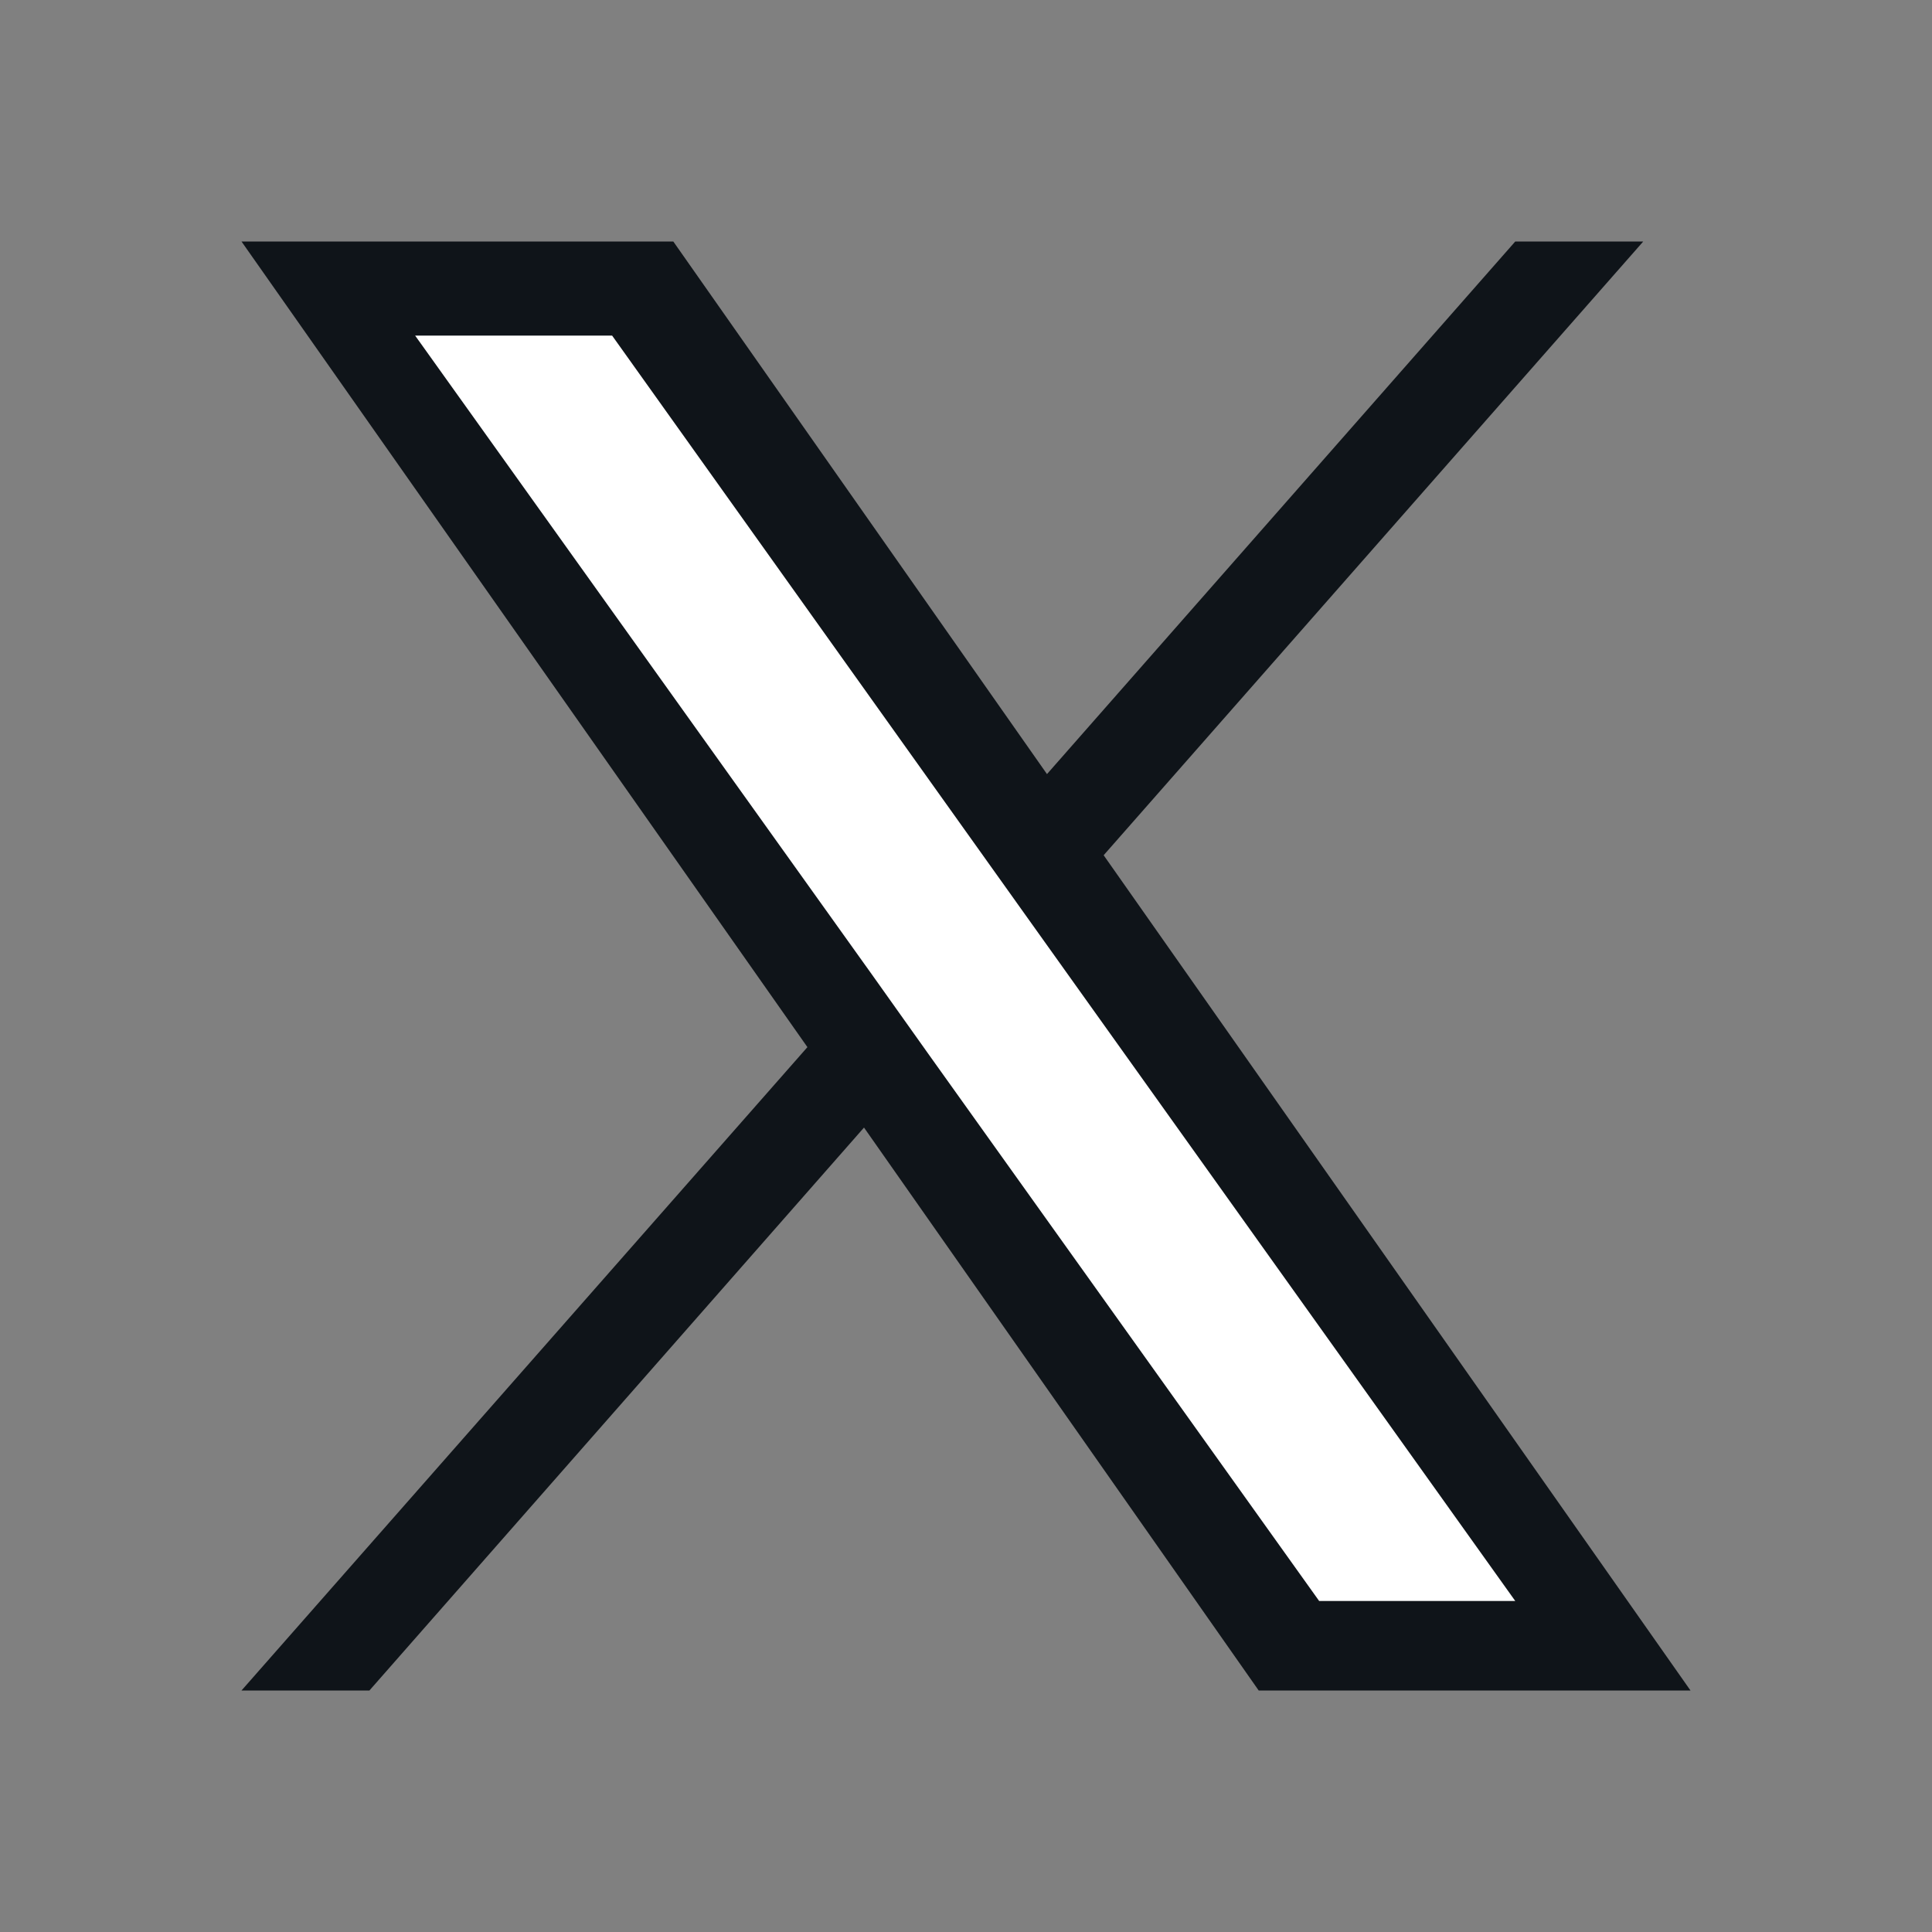 <svg width="24" height="24" viewBox="0 0 24 24" fill="none" xmlns="http://www.w3.org/2000/svg"><rect x="0" y="0" width="24" height="24" fill="#808080" stroke="none"/><g clip-path="url(#clip0_81_10776)">
<path d="M13.71 10.624L20.413 3H18.823L13.006 9.616L8.364 3H3L10.03 13.008L3 21H4.589L10.733 14.007L15.636 21H21L13.71 10.624Z" fill="#0F1419"/>
<path d="M11.533 13.093L10.83 12.104L5.157 4.169H7.604L12.169 10.568L12.881 11.566L18.823 19.888H16.387L11.533 13.093Z" fill="white"/></g><defs><clipPath id="clip0_81_10776"><rect width="18" height="18" fill="white" transform="translate(3 3)"/></clipPath></defs>
</svg>
